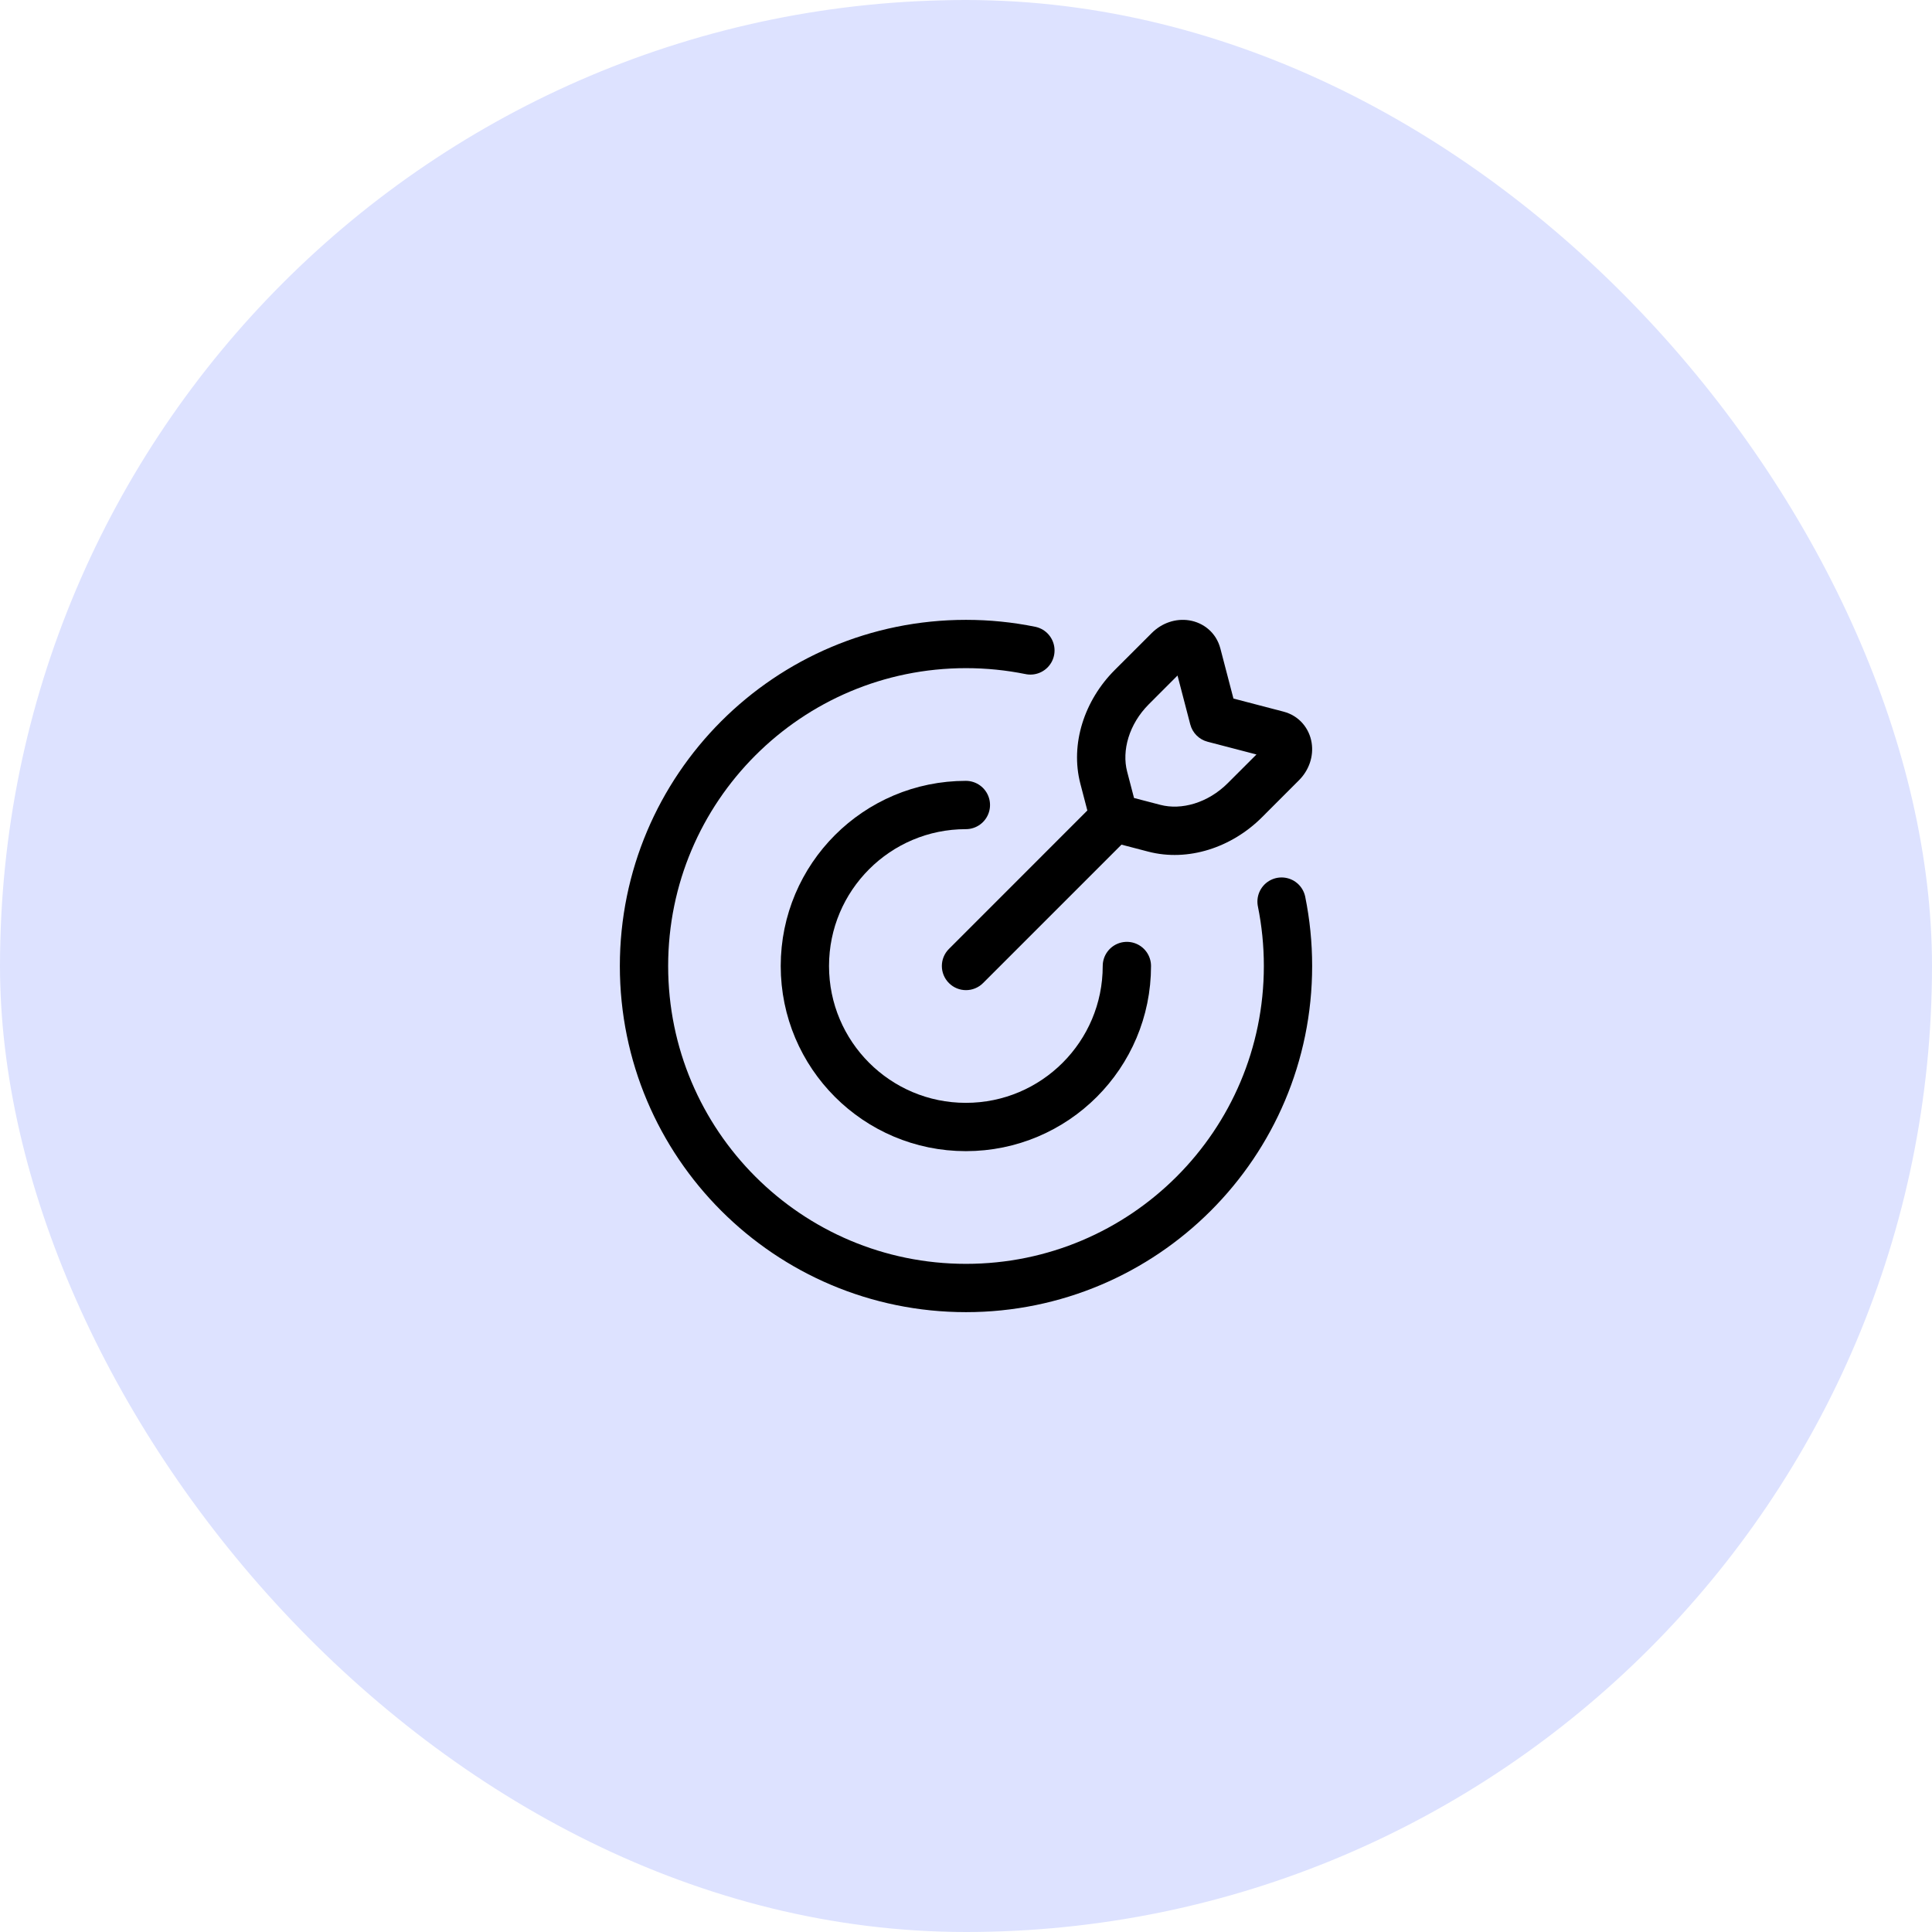 <svg width="60" height="60" viewBox="0 0 60 60" fill="none" xmlns="http://www.w3.org/2000/svg">
<rect width="60" height="60" rx="30" fill="#DDE2FF"/>
<path d="M34.996 30C34.996 32.761 32.758 35 29.996 35C27.235 35 24.996 32.761 24.996 30C24.996 27.239 27.235 25 29.996 25" stroke="black" stroke-width="1.5" stroke-linecap="round"/>
<path d="M32 20.2C31.354 20.069 30.685 20 30 20C24.477 20 20 24.477 20 30C20 35.523 24.477 40 30 40C35.523 40 40 35.523 40 30C40 29.315 39.931 28.646 39.8 28" stroke="black" stroke-width="1.5" stroke-linecap="round"/>
<path d="M29.47 29.47C29.177 29.763 29.177 30.237 29.47 30.53C29.763 30.823 30.237 30.823 30.53 30.53L29.47 29.47ZM37.691 22.309L36.965 22.498C37.034 22.761 37.239 22.966 37.502 23.035L37.691 22.309ZM37.175 20.33L36.449 20.519V20.519L37.175 20.33ZM36.298 20.19L36.828 20.72V20.72L36.298 20.19ZM35.149 21.339L34.618 20.809V20.809L35.149 21.339ZM34.278 24.151L33.552 24.341L33.552 24.341L34.278 24.151ZM39.67 22.826L39.481 23.551V23.551L39.67 22.826ZM39.81 23.702L39.28 23.172L39.28 23.172L39.81 23.702ZM38.661 24.851L39.191 25.382H39.191L38.661 24.851ZM35.849 25.722L35.659 26.448L35.849 25.722ZM34.603 25.397L34.073 24.866L29.47 29.47L30 30L30.53 30.53L35.133 25.927L34.603 25.397ZM37.691 22.309L38.417 22.12L37.9 20.141L37.175 20.33L36.449 20.519L36.965 22.498L37.691 22.309ZM36.298 20.19L35.768 19.66L34.618 20.809L35.149 21.339L35.679 21.87L36.828 20.72L36.298 20.19ZM34.278 24.151L33.552 24.341L33.877 25.586L34.603 25.397L35.329 25.207L35.004 23.962L34.278 24.151ZM37.691 22.309L37.502 23.035L39.481 23.551L39.67 22.826L39.859 22.1L37.88 21.583L37.691 22.309ZM39.81 23.702L39.28 23.172L38.13 24.321L38.661 24.851L39.191 25.382L40.34 24.232L39.81 23.702ZM35.849 25.722L36.038 24.996L34.792 24.671L34.603 25.397L34.414 26.123L35.659 26.448L35.849 25.722ZM38.661 24.851L38.13 24.321C37.509 24.942 36.686 25.165 36.038 24.996L35.849 25.722L35.659 26.448C36.898 26.771 38.252 26.32 39.191 25.382L38.661 24.851ZM39.67 22.826L39.481 23.551C39.429 23.538 39.371 23.505 39.324 23.451C39.28 23.4 39.26 23.346 39.253 23.303C39.24 23.22 39.273 23.178 39.28 23.172L39.81 23.702L40.34 24.232C40.653 23.92 40.801 23.488 40.734 23.067C40.665 22.632 40.359 22.23 39.859 22.1L39.67 22.826ZM35.149 21.339L34.618 20.809C33.68 21.747 33.229 23.102 33.552 24.341L34.278 24.151L35.004 23.962C34.835 23.314 35.058 22.491 35.679 21.87L35.149 21.339ZM37.175 20.33L37.9 20.141C37.77 19.641 37.368 19.335 36.933 19.266C36.512 19.199 36.08 19.347 35.768 19.66L36.298 20.19L36.828 20.72C36.822 20.727 36.78 20.76 36.697 20.747C36.654 20.74 36.6 20.72 36.549 20.676C36.495 20.629 36.462 20.571 36.449 20.519L37.175 20.33Z" fill="black"/>
</svg>
